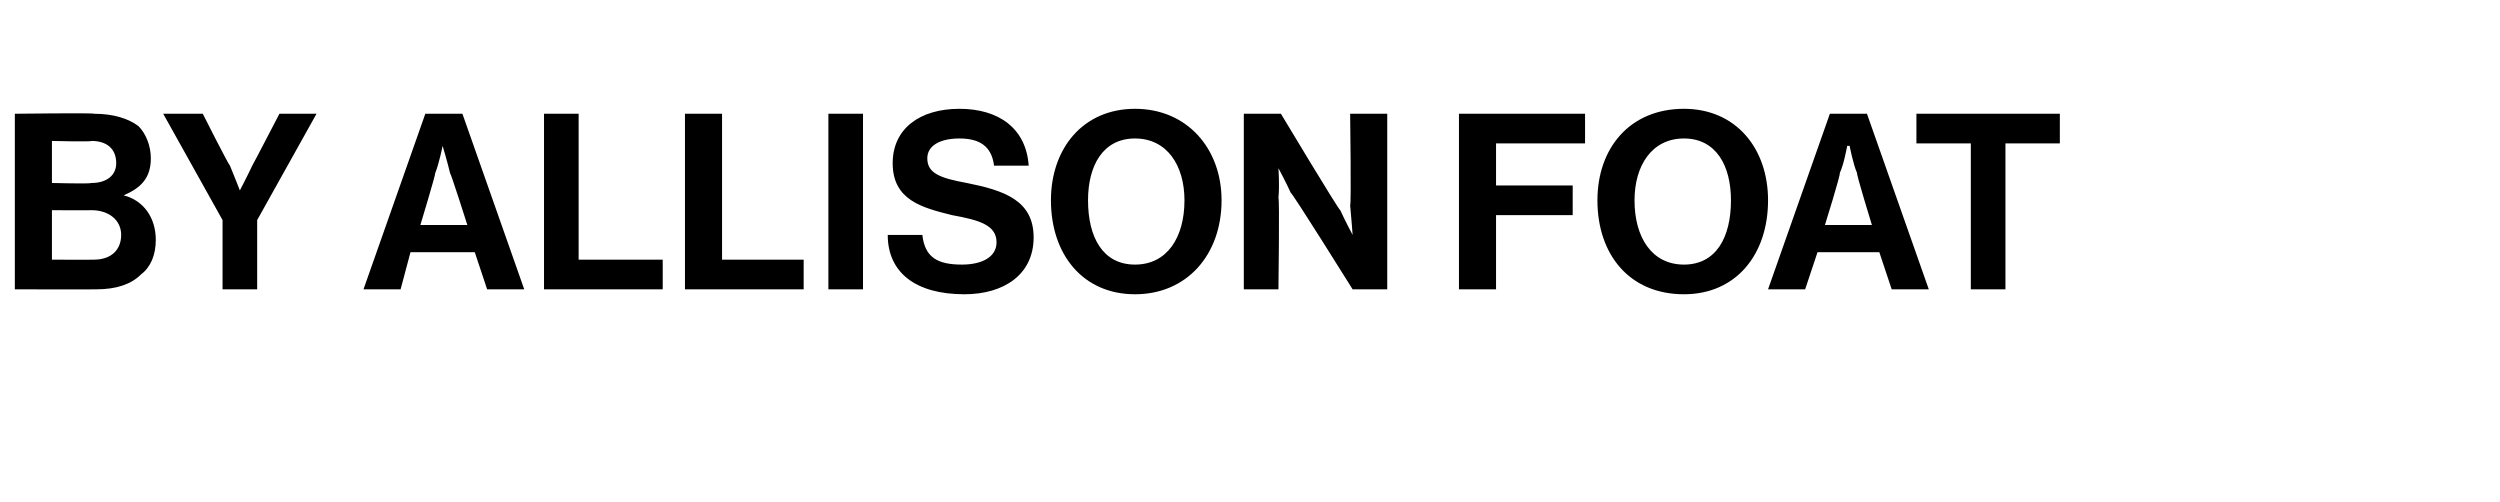 <?xml version="1.0" standalone="no"?>
<!DOCTYPE svg PUBLIC "-//W3C//DTD SVG 1.1//EN" "http://www.w3.org/Graphics/SVG/1.1/DTD/svg11.dtd">
<svg xmlns="http://www.w3.org/2000/svg" version="1.1" width="101.1px" height="20.3px" viewBox="0 -4 101.1 20.3" style="top:-4px">
  <desc>By ALLISON FOAT</desc>
  <defs/>
  <g id="Polygon59682">
    <path d="M 0.6 0.6 C 0.6 0.6 3.83 0.56 3.8 0.6 C 4.6 0.6 5.2 0.8 5.6 1.1 C 5.9 1.4 6.1 1.9 6.1 2.4 C 6.1 3.2 5.7 3.6 5 3.9 C 5 3.9 5 3.9 5 3.9 C 5.8 4.1 6.3 4.8 6.3 5.7 C 6.3 6.3 6.1 6.8 5.7 7.1 C 5.3 7.5 4.7 7.7 3.9 7.7 C 3.91 7.71 0.6 7.7 0.6 7.7 L 0.6 0.6 Z M 2.1 6.5 C 2.1 6.5 3.75 6.51 3.8 6.5 C 4.5 6.5 4.9 6.1 4.9 5.5 C 4.9 4.9 4.4 4.5 3.7 4.5 C 3.71 4.51 2.1 4.5 2.1 4.5 L 2.1 6.5 Z M 3.7 3.4 C 4.3 3.4 4.7 3.1 4.7 2.6 C 4.7 2 4.3 1.7 3.7 1.7 C 3.68 1.74 2.1 1.7 2.1 1.7 L 2.1 3.4 C 2.1 3.4 3.65 3.44 3.7 3.4 Z M 9 4.9 L 6.6 0.6 L 8.2 0.6 C 8.2 0.6 9.25 2.68 9.3 2.7 C 9.47 3.11 9.7 3.7 9.7 3.7 L 9.7 3.7 C 9.7 3.7 10.01 3.11 10.2 2.7 C 10.22 2.68 11.3 0.6 11.3 0.6 L 12.8 0.6 L 10.4 4.9 L 10.4 7.7 L 9 7.7 L 9 4.9 Z M 17.2 0.6 L 18.7 0.6 L 21.2 7.7 L 19.7 7.7 L 19.2 6.2 L 16.6 6.2 L 16.2 7.7 L 14.7 7.7 L 17.2 0.6 Z M 17 5.1 L 18.9 5.1 C 18.9 5.1 18.24 3.02 18.2 3 C 18.12 2.64 17.9 1.9 17.9 1.9 L 17.9 1.9 C 17.9 1.9 17.75 2.64 17.6 3 C 17.63 3.02 17 5.1 17 5.1 Z M 22 0.6 L 23.4 0.6 L 23.4 6.5 L 26.8 6.5 L 26.8 7.7 L 22 7.7 L 22 0.6 Z M 27.7 0.6 L 29.2 0.6 L 29.2 6.5 L 32.5 6.5 L 32.5 7.7 L 27.7 7.7 L 27.7 0.6 Z M 33.5 0.6 L 34.9 0.6 L 34.9 7.7 L 33.5 7.7 L 33.5 0.6 Z M 35.9 5.5 C 35.9 5.5 37.3 5.5 37.3 5.5 C 37.4 6.4 37.9 6.7 38.9 6.7 C 39.7 6.7 40.3 6.4 40.3 5.8 C 40.3 5.1 39.6 4.9 38.5 4.7 C 37.3 4.4 36.1 4.1 36.1 2.6 C 36.1 1.2 37.2 0.4 38.8 0.4 C 40.4 0.4 41.5 1.2 41.6 2.7 C 41.6 2.7 40.2 2.7 40.2 2.7 C 40.1 1.9 39.6 1.6 38.8 1.6 C 38 1.6 37.5 1.9 37.5 2.4 C 37.5 3 38 3.2 39.1 3.4 C 40.6 3.7 41.8 4.1 41.8 5.6 C 41.8 7.1 40.6 7.9 39 7.9 C 37 7.9 35.9 7 35.9 5.5 Z M 42.5 4.1 C 42.5 2 43.8 0.4 45.9 0.4 C 48 0.4 49.4 2 49.4 4.1 C 49.4 6.3 48 7.9 45.9 7.9 C 43.8 7.9 42.5 6.3 42.5 4.1 Z M 47.9 4.1 C 47.9 2.7 47.2 1.6 45.9 1.6 C 44.6 1.6 44 2.7 44 4.1 C 44 5.6 44.6 6.7 45.9 6.7 C 47.2 6.7 47.9 5.6 47.9 4.1 Z M 50.3 0.6 L 51.8 0.6 C 51.8 0.6 54.17 4.55 54.2 4.5 C 54.4 4.94 54.7 5.5 54.7 5.5 L 54.7 5.5 C 54.7 5.5 54.65 4.81 54.6 4.3 C 54.65 4.31 54.6 0.6 54.6 0.6 L 56.1 0.6 L 56.1 7.7 L 54.7 7.7 C 54.7 7.7 52.24 3.76 52.2 3.8 C 52.01 3.38 51.7 2.8 51.7 2.8 L 51.7 2.8 C 51.7 2.8 51.75 3.52 51.7 4 C 51.75 4.02 51.7 7.7 51.7 7.7 L 50.3 7.7 L 50.3 0.6 Z M 59 0.6 L 64.1 0.6 L 64.1 1.8 L 60.5 1.8 L 60.5 3.5 L 63.6 3.5 L 63.6 4.7 L 60.5 4.7 L 60.5 7.7 L 59 7.7 L 59 0.6 Z M 64.6 4.1 C 64.6 2 65.9 0.4 68.1 0.4 C 70.2 0.4 71.5 2 71.5 4.1 C 71.5 6.3 70.2 7.9 68.1 7.9 C 65.9 7.9 64.6 6.3 64.6 4.1 Z M 70 4.1 C 70 2.7 69.4 1.6 68.1 1.6 C 66.8 1.6 66.1 2.7 66.1 4.1 C 66.1 5.6 66.8 6.7 68.1 6.7 C 69.4 6.7 70 5.6 70 4.1 Z M 74 0.6 L 75.5 0.6 L 78 7.7 L 76.5 7.7 L 76 6.2 L 73.5 6.2 L 73 7.7 L 71.5 7.7 L 74 0.6 Z M 73.8 5.1 L 75.7 5.1 C 75.7 5.1 75.06 3.02 75.1 3 C 74.94 2.64 74.8 1.9 74.8 1.9 L 74.7 1.9 C 74.7 1.9 74.57 2.64 74.4 3 C 74.45 3.02 73.8 5.1 73.8 5.1 Z M 77.5 0.6 L 83.3 0.6 L 83.3 1.8 L 81.1 1.8 L 81.1 7.7 L 79.7 7.7 L 79.7 1.8 L 77.5 1.8 L 77.5 0.6 Z " stroke="none" fill="#000"/>
  </g>
</svg>